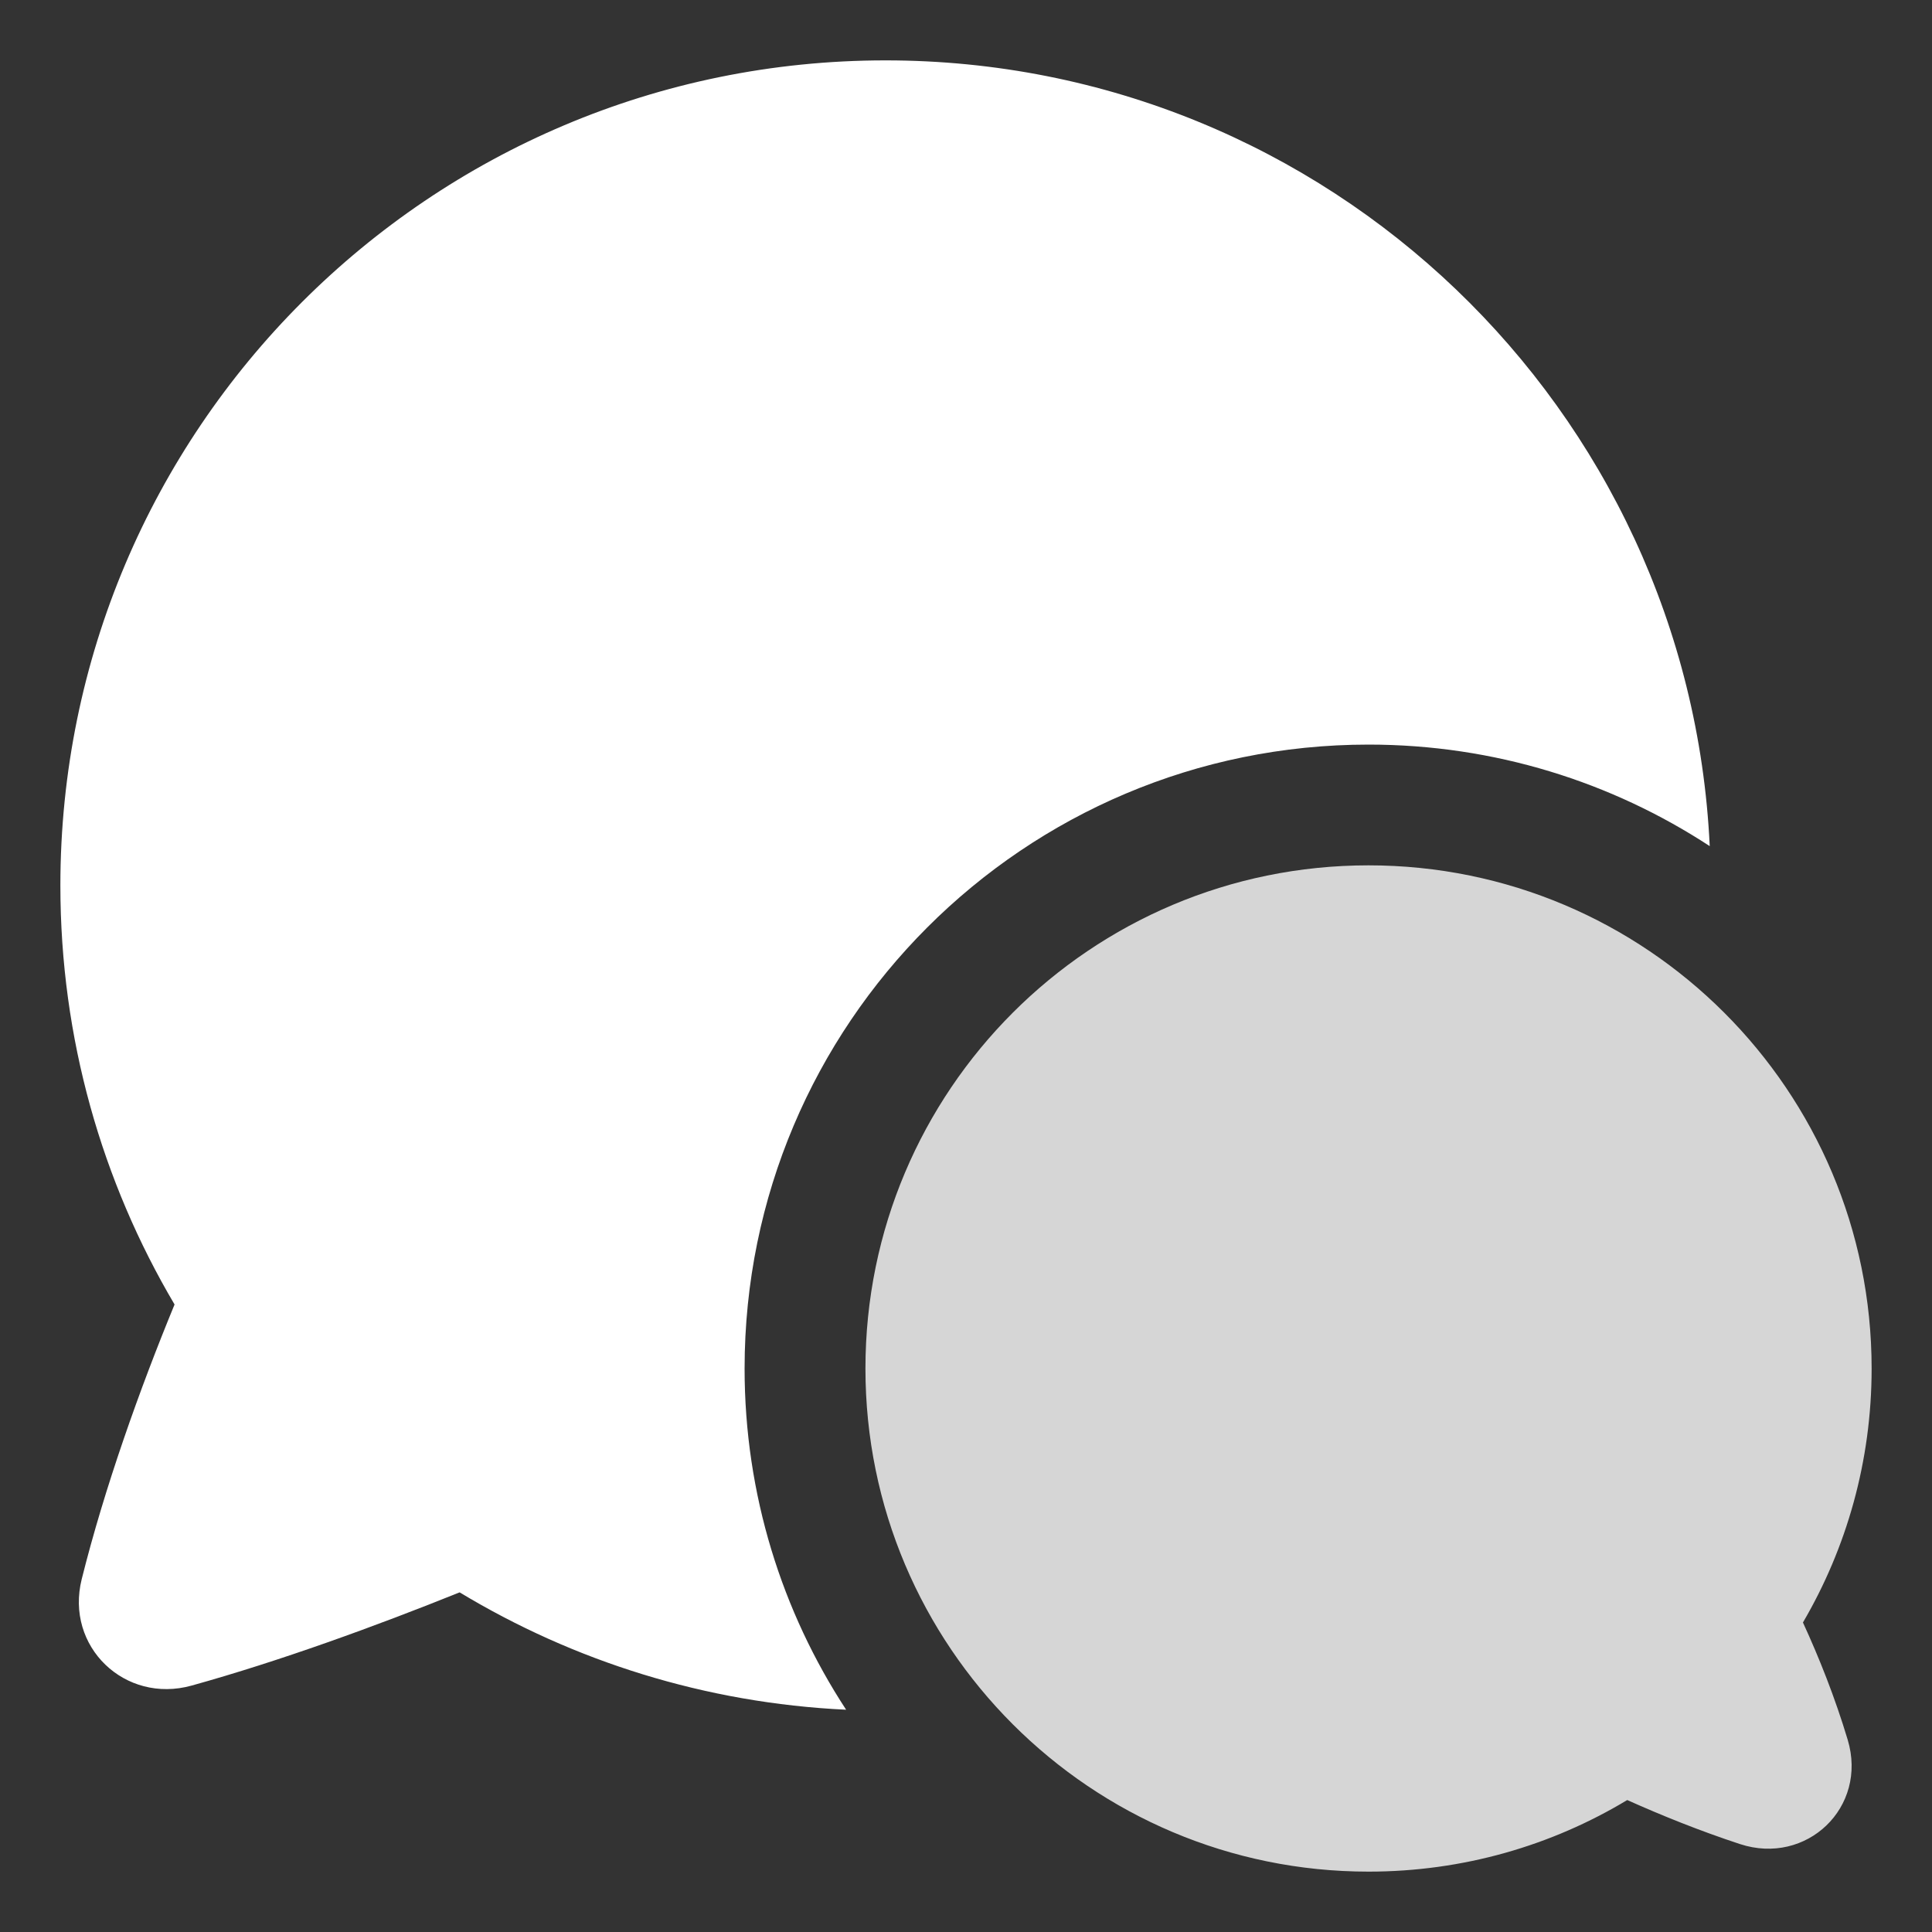 <svg xmlns="http://www.w3.org/2000/svg" width="20" height="20" viewBox="0 0 20 20" fill="none">
  <rect x="0" y="0" width="20" height="20" fill="#333333" stroke="none"/>
  <g clip-path="url(#clip0_21013_422)">
    <path d="M0.625 9.167C0.625 4.449 4.449 0.625 9.167 0.625C13.747 0.625 17.486 4.231 17.699 8.759C16.684 8.095 15.47 7.708 14.167 7.708C10.6 7.708 7.708 10.6 7.708 14.167C7.708 15.47 8.095 16.684 8.759 17.699C7.3 17.63 5.936 17.195 4.758 16.484C3.891 16.833 2.895 17.196 1.984 17.449C1.294 17.641 0.671 17.047 0.846 16.347C1.082 15.402 1.446 14.38 1.807 13.504C1.056 12.233 0.625 10.75 0.625 9.167Z" fill="white"/>
    <path opacity="0.8" d="M14.167 8.958C17.043 8.958 19.375 11.29 19.375 14.167C19.375 15.125 19.116 16.024 18.664 16.796C18.831 17.159 18.995 17.57 19.127 18.009C19.338 18.71 18.701 19.315 18.013 19.09C17.596 18.953 17.2 18.793 16.845 18.634C16.063 19.105 15.146 19.375 14.167 19.375C11.29 19.375 8.959 17.043 8.959 14.167C8.959 11.29 11.29 8.958 14.167 8.958Z" fill="white"/>
  </g>
  <defs>
    <clipPath id="clip0_21013_422">
      <rect width="20" height="20" fill="white"/>
    </clipPath>
  </defs>
</svg>